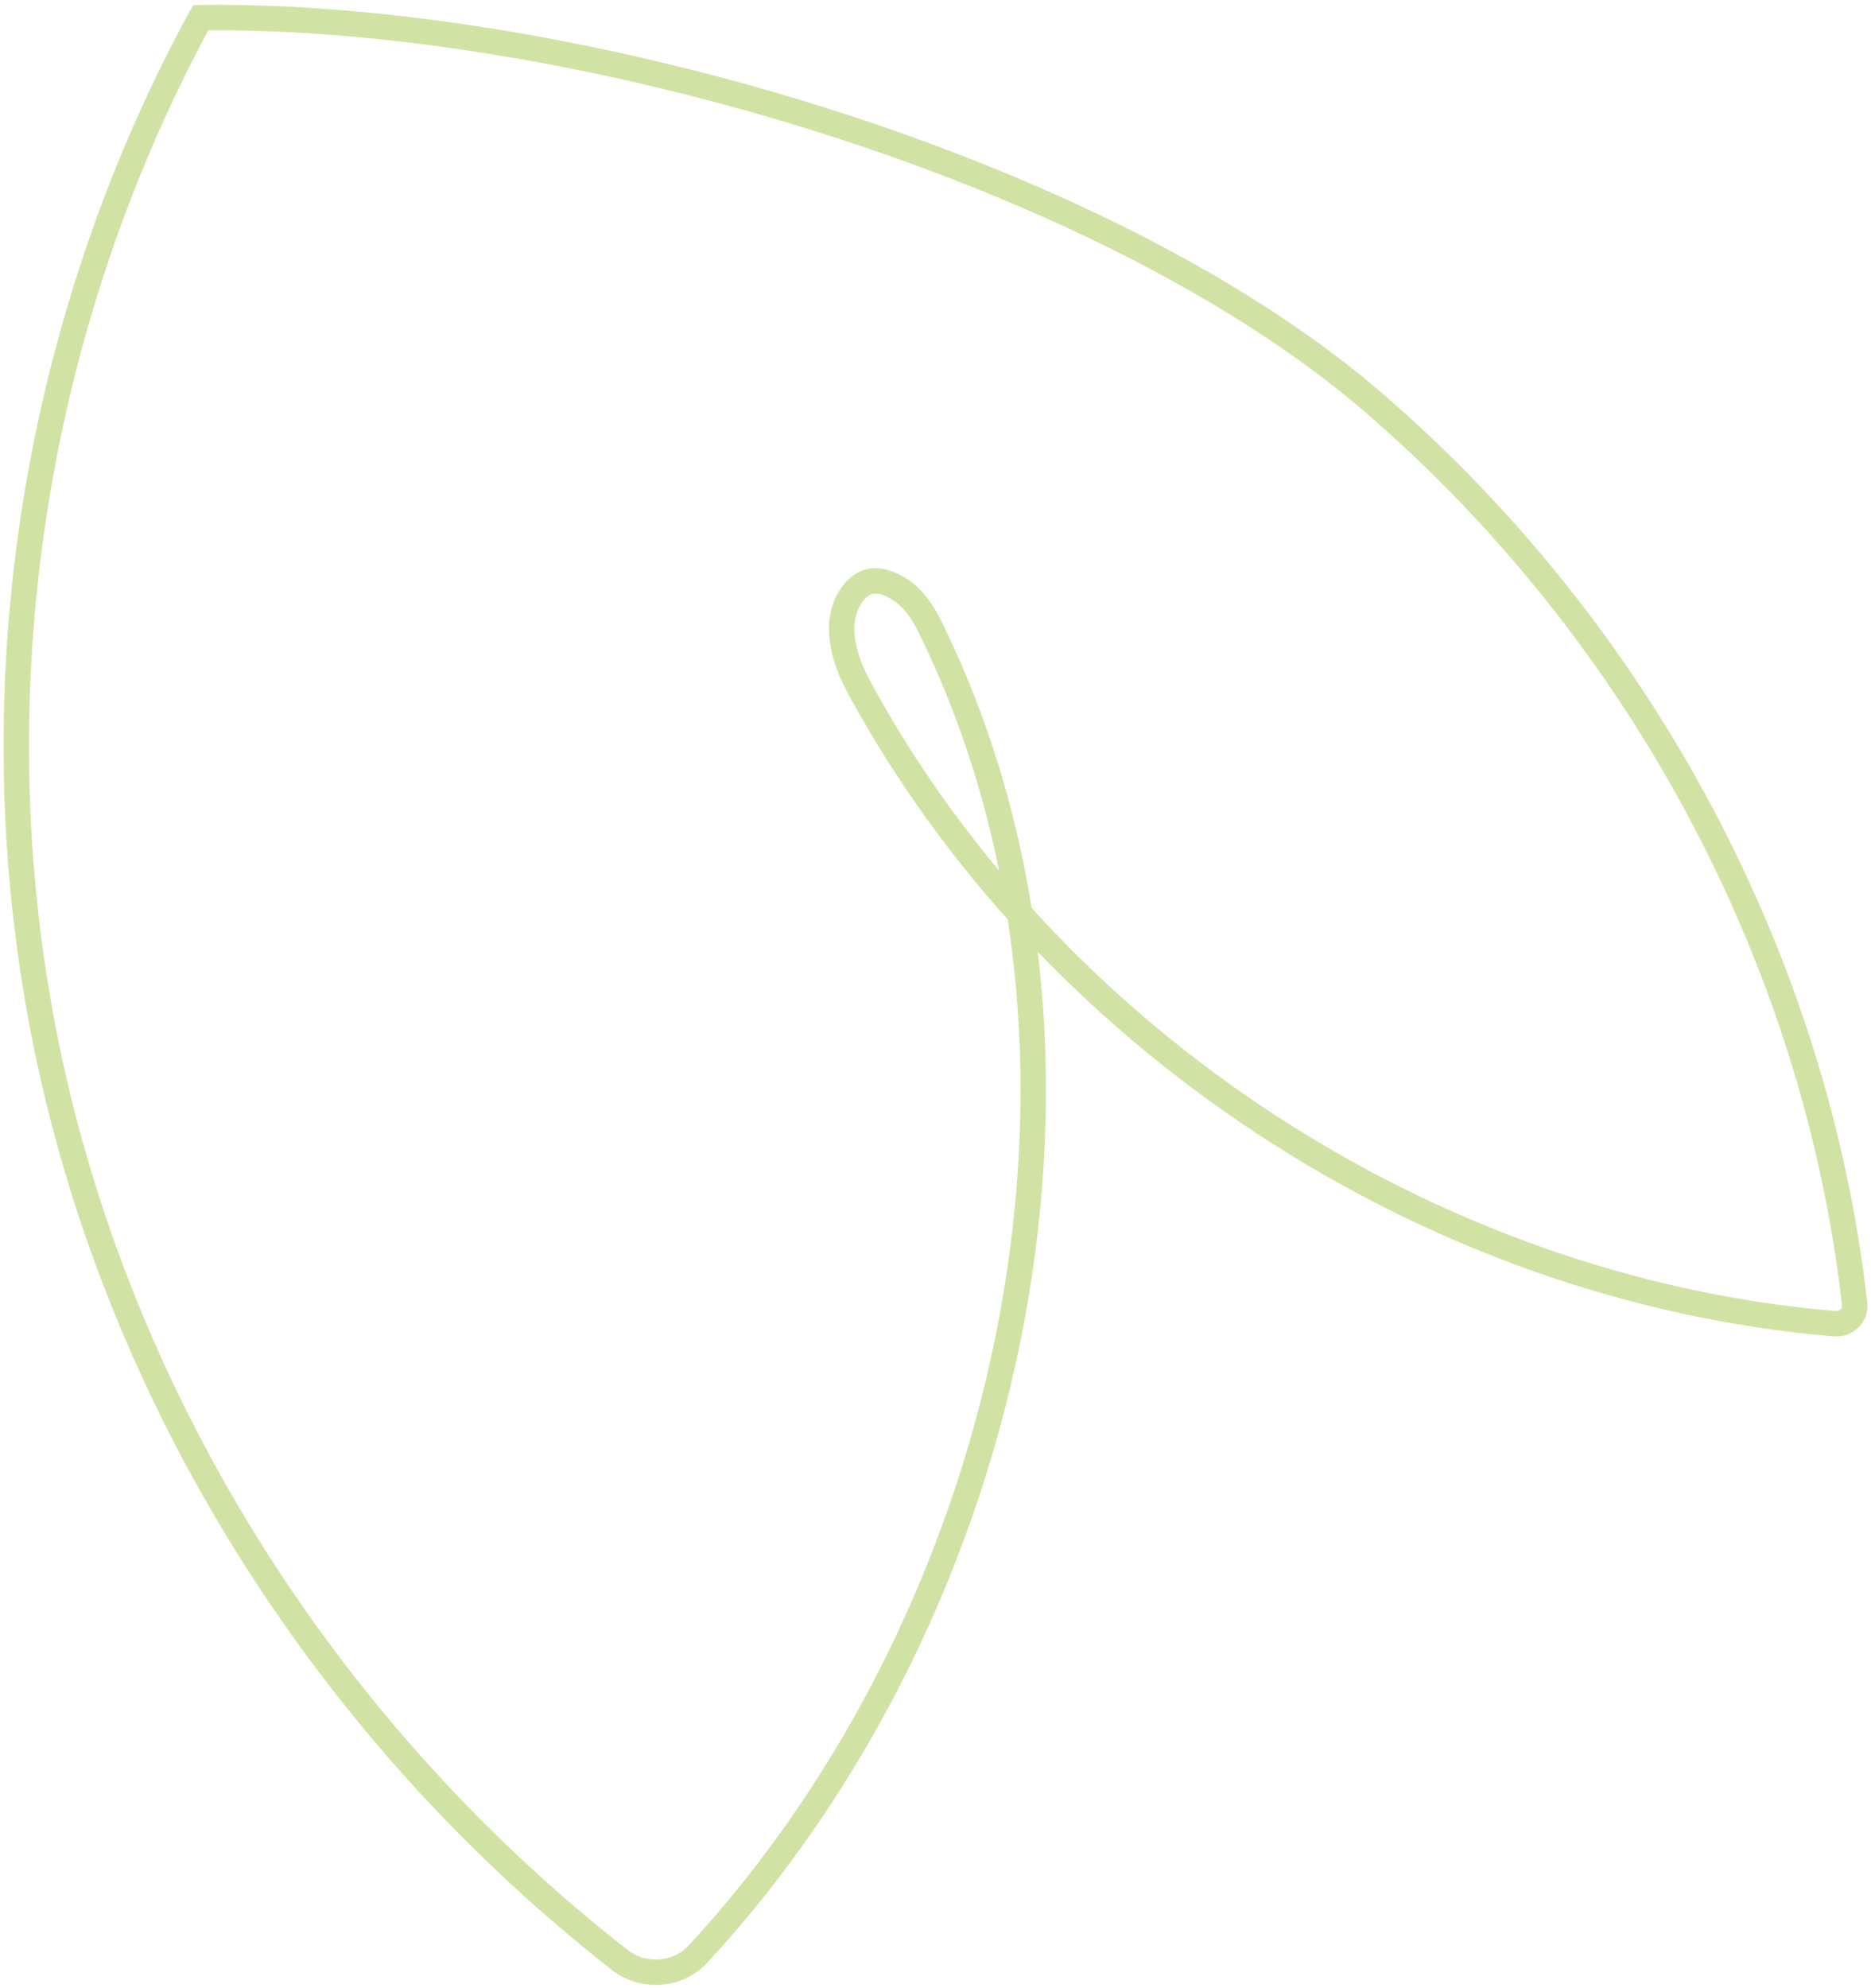 <svg width="368" height="391" viewBox="0 0 368 391" fill="none" xmlns="http://www.w3.org/2000/svg">
<path d="M39.478 3.462C111.785 2.619 216.465 32.857 270.198 79.208C322.842 124.615 357.164 189.009 364.789 256.476C365.034 258.634 363.124 260.519 360.855 260.329C280.286 253.518 205.821 203.488 168.844 134.928C165.725 129.145 163.726 121.656 167.966 116.447C169.838 114.147 172.553 113.246 176.664 115.72C179.518 117.438 181.42 120.254 182.871 123.19C223.554 205.531 200.647 315.804 137.284 384.294C133.33 388.58 126.491 389.062 121.884 385.438C66.329 342.03 26.49 280.441 10.833 213.431C-5.582 143.141 4.716 67.399 39.443 3.518L39.478 3.462Z" stroke="#D0E3A4" stroke-width="5"/>
</svg>

